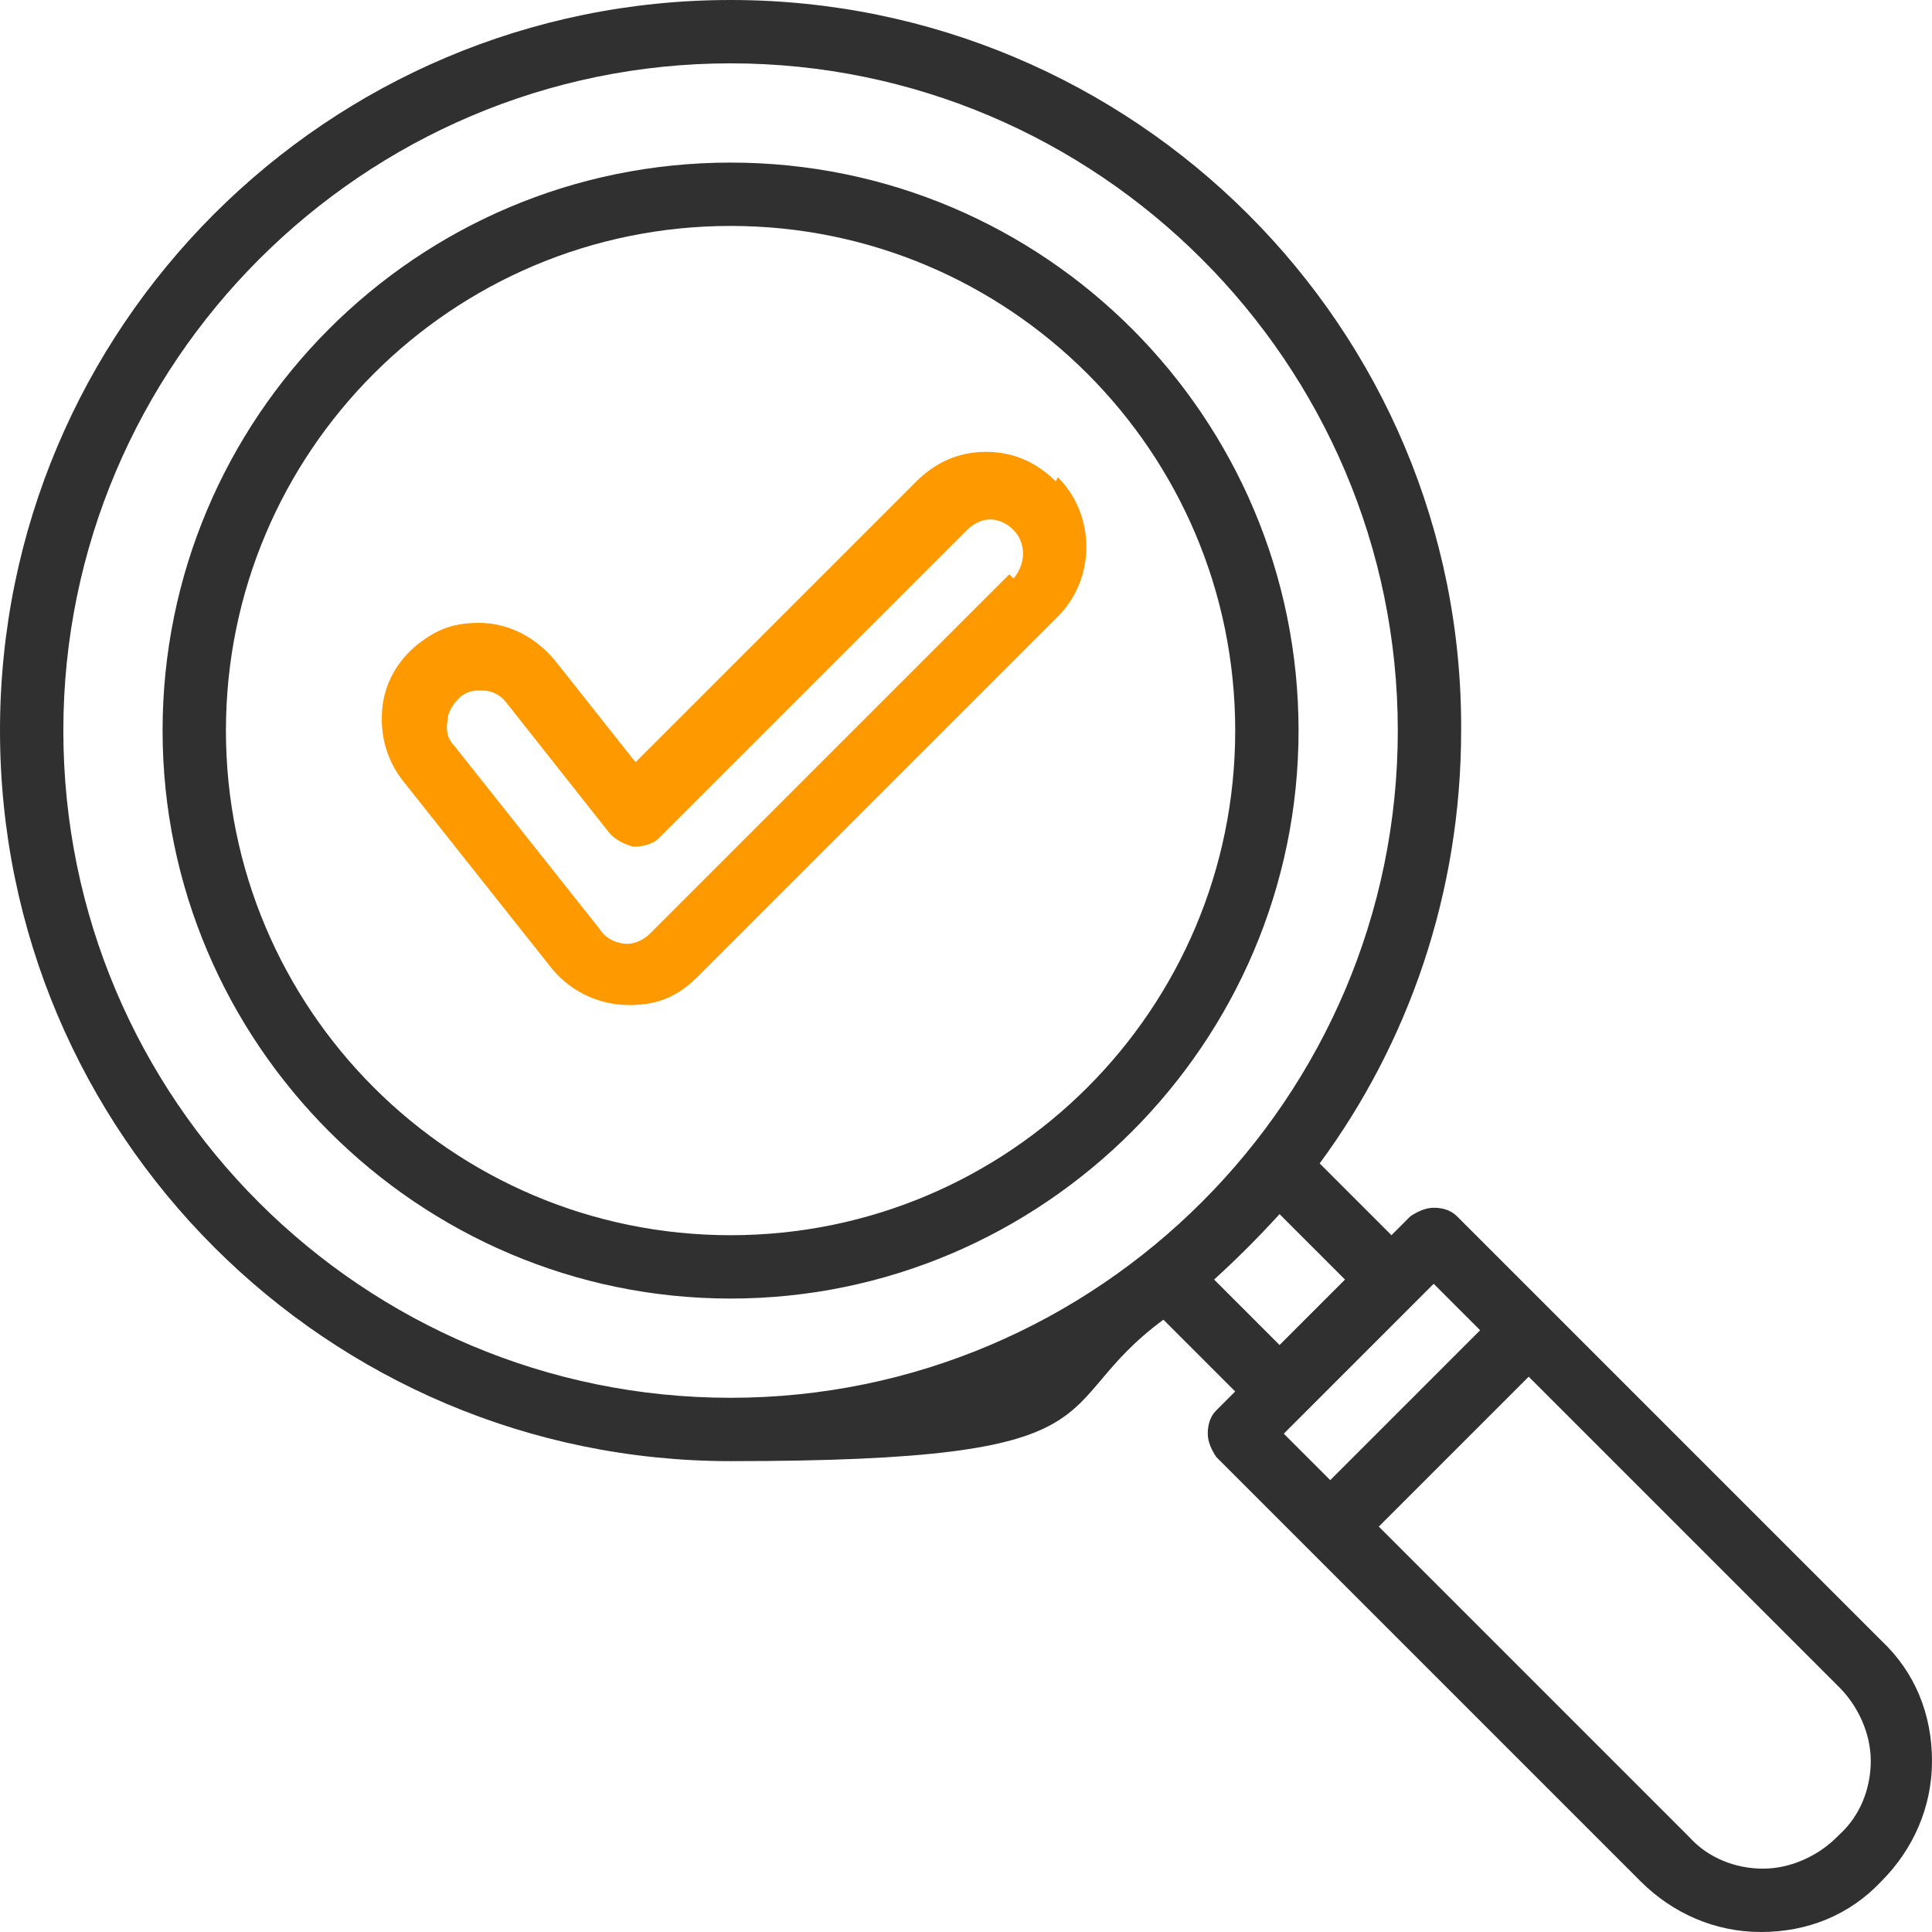 <?xml version="1.0" encoding="UTF-8"?>
<svg xmlns="http://www.w3.org/2000/svg" width="91.5" height="91.5" version="1.1" viewBox="0 0 91.5 91.5">
  <defs>
    <style>
      .cls-1 {
        fill: #f90;
      }

      .cls-2 {
        fill: #303030;
      }
    </style>
  </defs>
  <!-- Generator: Adobe Illustrator 28.7.0, SVG Export Plug-In . SVG Version: 1.2.0 Build 136)  -->
  <g>
    <g id="Laag_1">
      <path class="cls-2" d="M89.1,77.7l-20.1-20.1c-.3-.3-.7-.4-1.1-.4s-.8.2-1.1.4l-.9.9-3.4-3.4c4.2-5.7,6.7-12.8,6.7-20.5C69.3,15.5,53.7,0,34.6,0S0,15.5,0,34.6s15.5,34.6,34.6,34.6,14.8-2.5,20.5-6.7l3.4,3.4-.9.9c-.3.3-.4.7-.4,1.1s.2.8.4,1.1l20.1,20.1c1.5,1.5,3.5,2.4,5.7,2.4s4.2-.8,5.7-2.4c1.5-1.5,2.4-3.5,2.4-5.7s-.8-4.2-2.4-5.7h0ZM3,34.6C3,17.2,17.2,3,34.6,3s31.6,14.2,31.6,31.6-14.2,31.6-31.6,31.6S3,52.1,3,34.6h0ZM57.5,60.6c1.1-1,2.1-2,3.1-3.1l3.1,3.1-3.1,3.1-3.1-3.1ZM67.9,60.8l2.2,2.2-7.1,7.1-2.2-2.2,7.1-7.1ZM87,87c-.9.9-2.2,1.5-3.5,1.5s-2.6-.5-3.5-1.5l-14.7-14.7,7.1-7.1,14.7,14.7c.9.9,1.5,2.2,1.5,3.5s-.5,2.6-1.5,3.5h0ZM34.6,7.7c-14.9,0-26.9,12.1-26.9,26.9s12.1,26.9,26.9,26.9,26.9-12.1,26.9-26.9S49.5,7.7,34.6,7.7h0ZM34.6,58.5c-13.2,0-23.9-10.7-23.9-23.9s10.7-23.9,23.9-23.9,23.9,10.7,23.9,23.9-10.7,23.9-23.9,23.9h0Z"/>
      <path class="cls-1" d="M50,22.8c-.9-.9-2-1.4-3.3-1.4s-2.4.5-3.3,1.4l-13.3,13.3-3.8-4.8c-.9-1.1-2.2-1.8-3.6-1.8s-2.1.4-2.9,1c-1,.8-1.6,1.9-1.7,3.1-.1,1.2.2,2.4,1,3.4l6.9,8.7c.9,1.2,2.3,1.9,3.8,1.9s2.4-.5,3.3-1.4l17-17c1.8-1.8,1.8-4.8,0-6.6ZM47.8,27.2l-17,17c-.3.3-.7.5-1.1.5s-1-.2-1.3-.7c0,0,0,0,0,0l-6.9-8.7c-.3-.3-.4-.7-.3-1.2,0-.4.3-.8.6-1.1.4-.3.7-.3,1-.3.5,0,.9.2,1.2.6l4.9,6.2c.3.3.7.5,1.1.6.4,0,.9-.1,1.2-.4l14.6-14.6c.3-.3.7-.5,1.1-.5s.8.2,1.1.5c.6.6.6,1.6,0,2.3Z"/>
      <path class="cls-2" d="M47.8,27.2"/>
    </g>
  </g>
</svg>